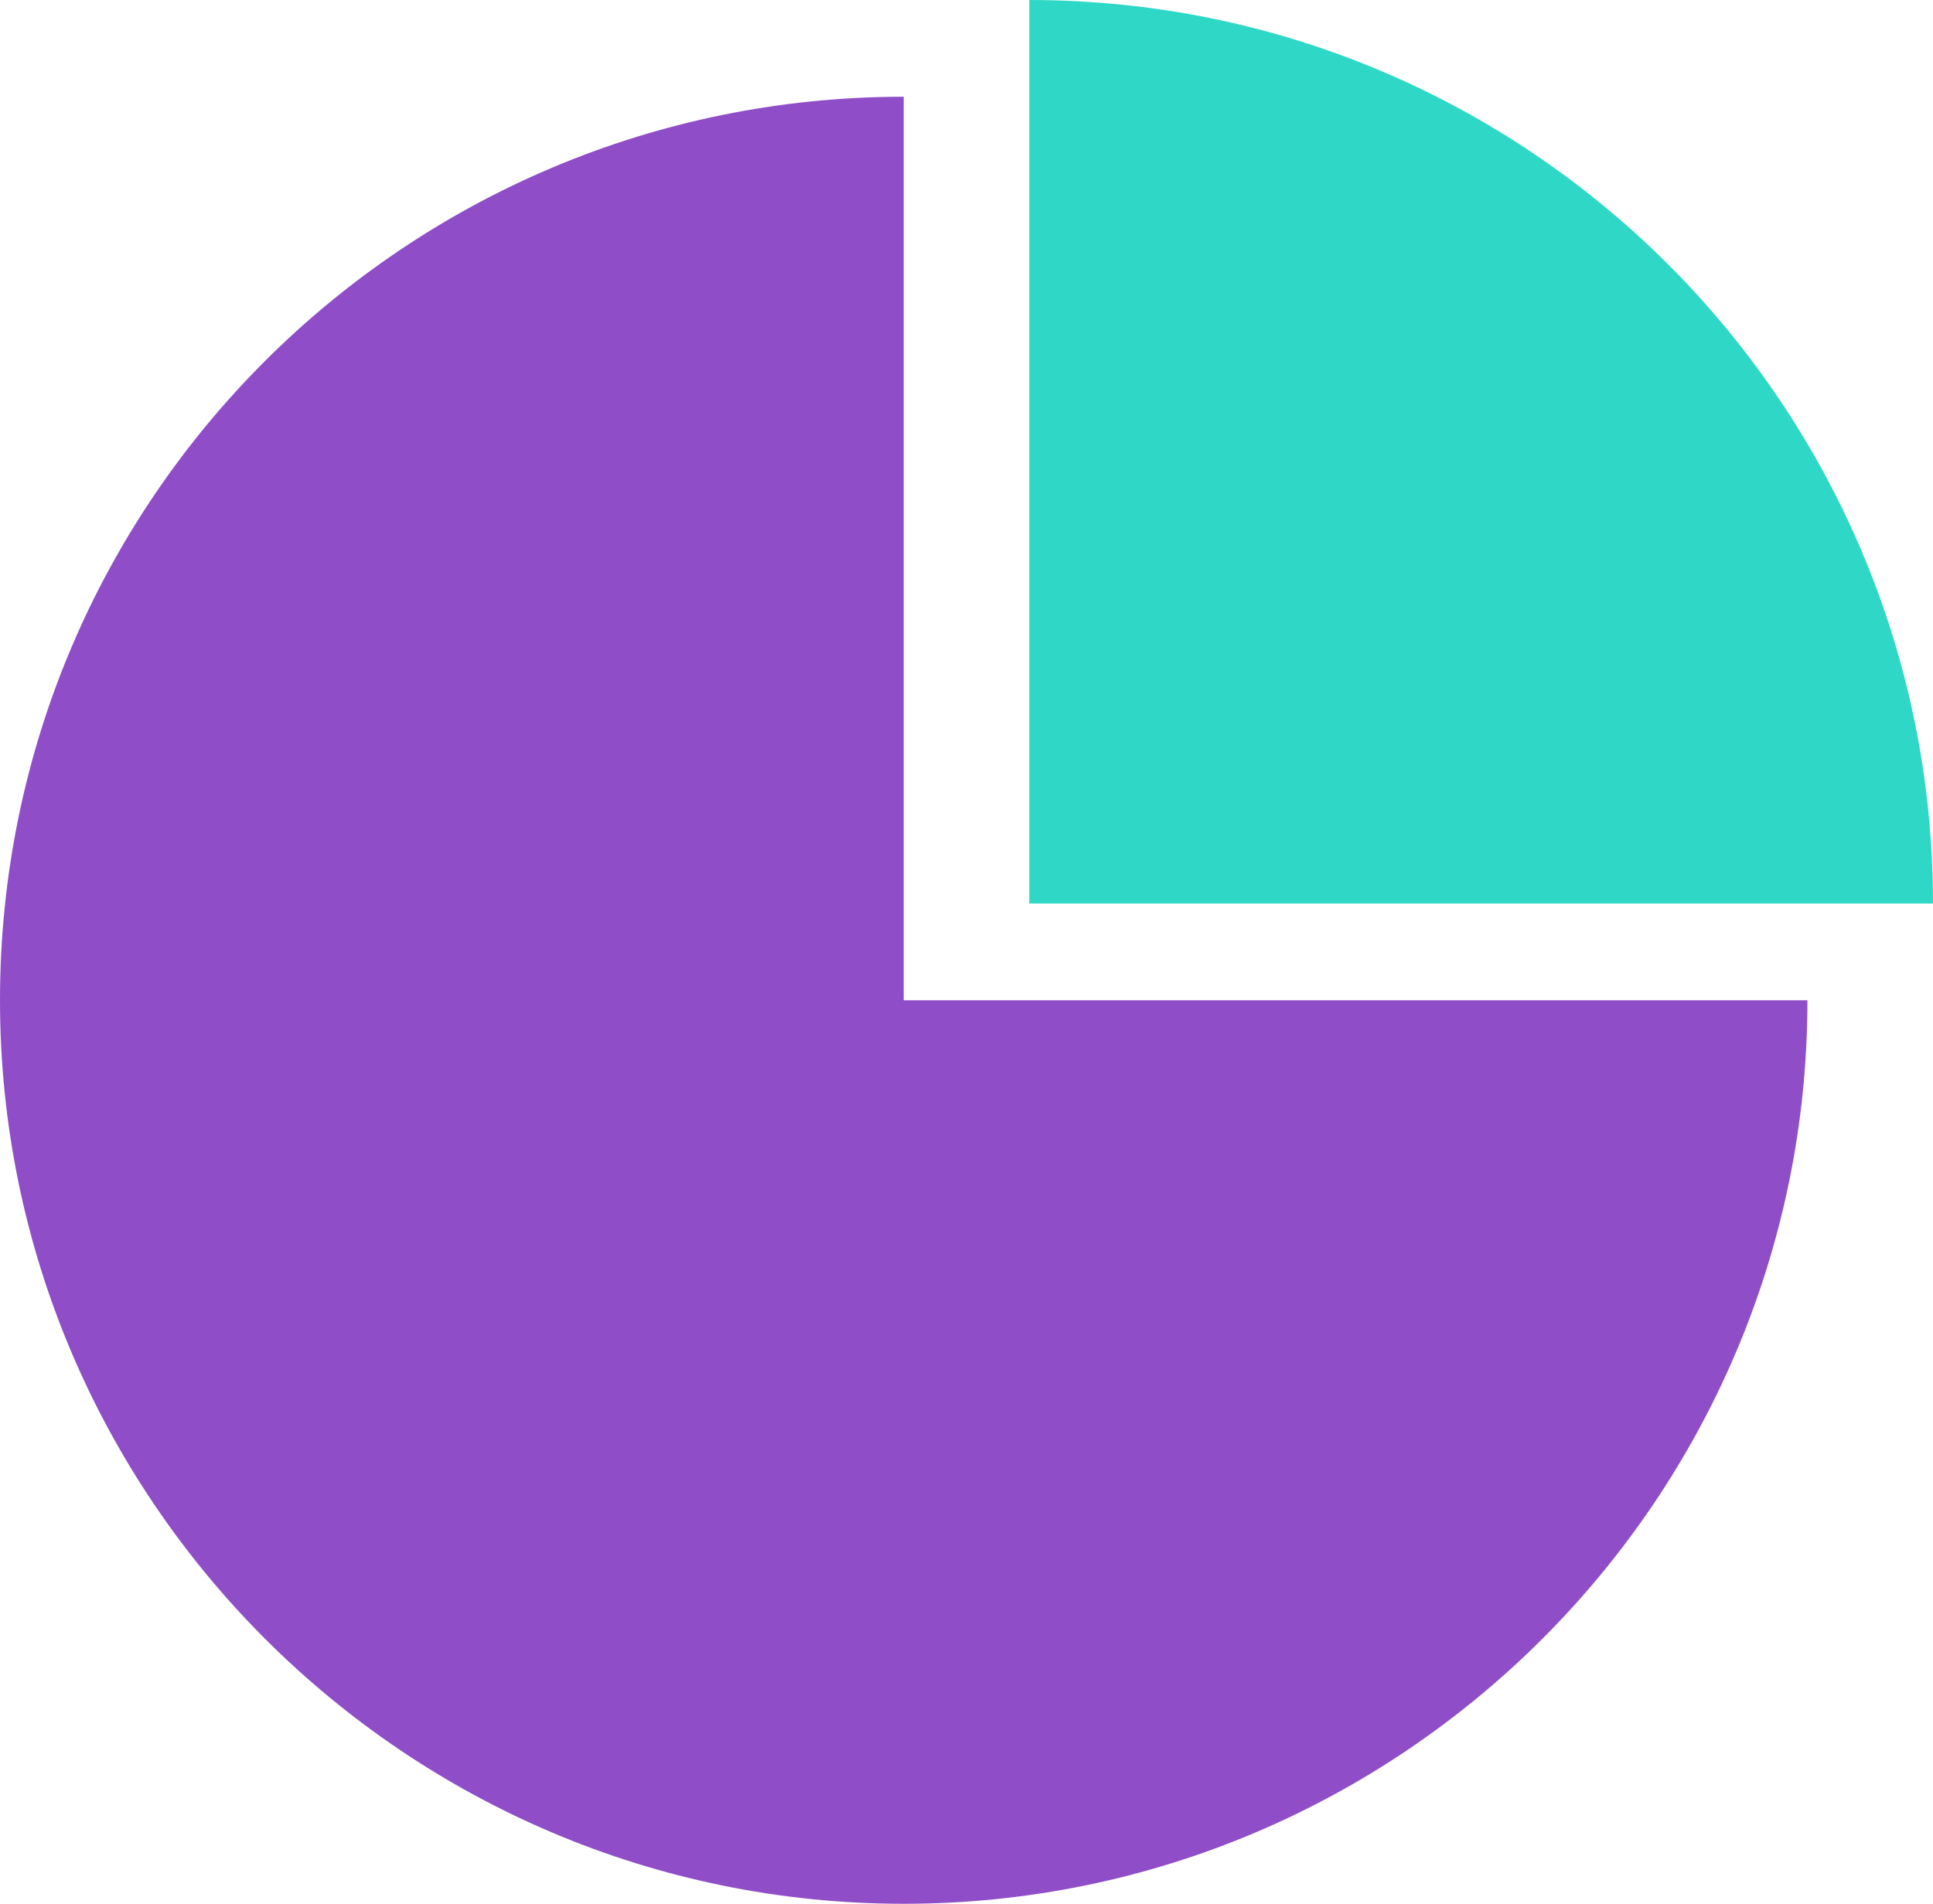 <?xml version="1.0" encoding="UTF-8"?>
<svg xmlns="http://www.w3.org/2000/svg" xmlns:xlink="http://www.w3.org/1999/xlink" id="Layer_2" data-name="Layer 2" viewBox="0 0 93.9 92.5">
  <defs>
    <style>
      .cls-1 {
        fill: none;
      }

      .cls-2 {
        clip-path: url(#clippath);
      }

      .cls-3 {
        fill: #2fd8c6;
      }

      .cls-4 {
        fill: #8f4ec7;
      }
    </style>
    <clipPath id="clippath">
      <rect class="cls-1" width="93.9" height="92.5"></rect>
    </clipPath>
  </defs>
  <g id="Layer_1-2" data-name="Layer 1">
    <g class="cls-2">
      <g id="Group_2256" data-name="Group 2256">
        <path id="Path_790" data-name="Path 790" class="cls-4" d="m87.8,48.6c0,24.2-19.7,43.9-43.9,43.9C19.7,92.5,0,72.8,0,48.6,0,24.3,19.7,4.7,43.9,4.7v43.9h43.9Z"></path>
        <path id="Path_791" data-name="Path 791" class="cls-3" d="m93.9,43.9C93.9,19.7,74.3,0,50,0c0,0,0,0,0,0v43.9h43.9Z"></path>
      </g>
    </g>
  </g>
</svg>
